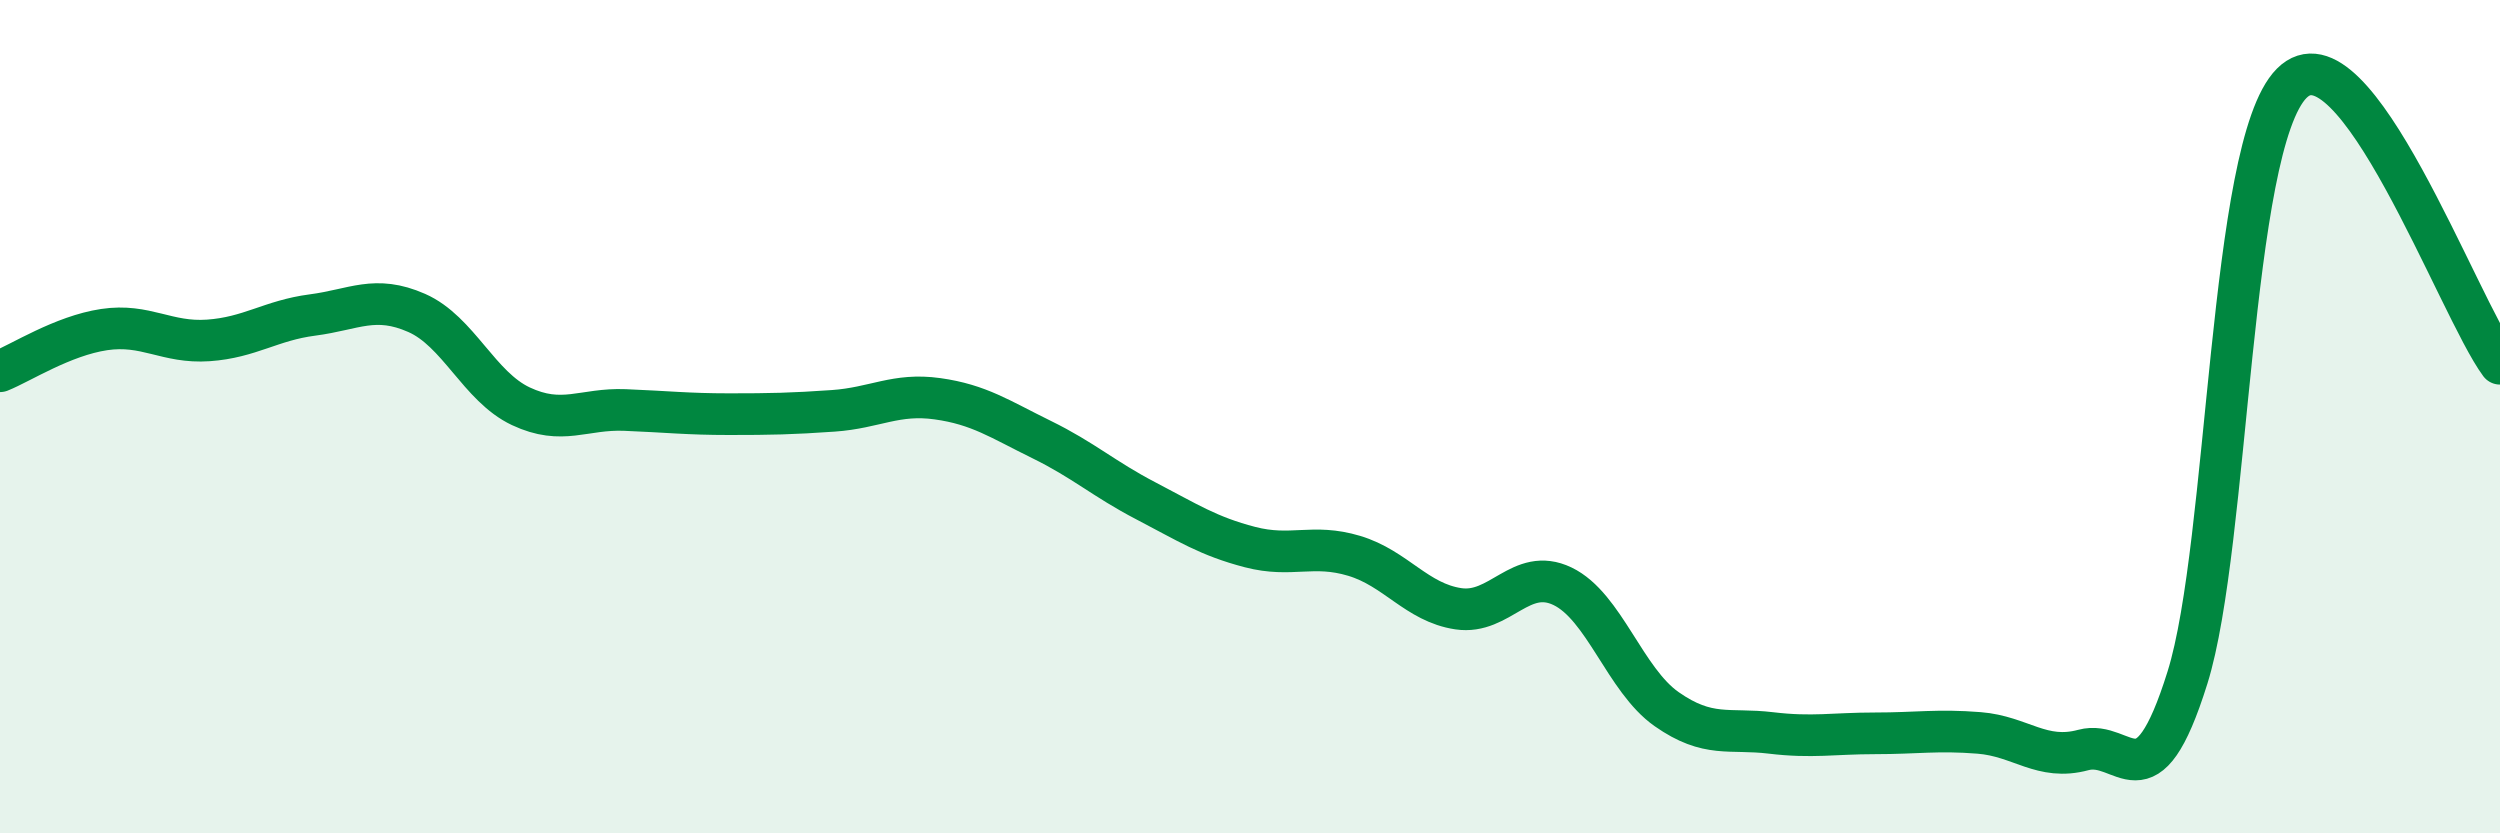 
    <svg width="60" height="20" viewBox="0 0 60 20" xmlns="http://www.w3.org/2000/svg">
      <path
        d="M 0,8.91 C 0.5,8.71 1.5,8.06 2.5,7.91 C 3.5,7.76 4,8.24 5,8.17 C 6,8.1 6.5,7.69 7.5,7.56 C 8.5,7.43 9,7.07 10,7.51 C 11,7.95 11.5,9.28 12.5,9.75 C 13.5,10.22 14,9.8 15,9.84 C 16,9.88 16.5,9.94 17.5,9.94 C 18.5,9.94 19,9.93 20,9.86 C 21,9.79 21.5,9.43 22.5,9.57 C 23.5,9.71 24,10.06 25,10.55 C 26,11.04 26.5,11.5 27.5,12.02 C 28.5,12.54 29,12.87 30,13.13 C 31,13.39 31.5,13.04 32.5,13.34 C 33.5,13.64 34,14.46 35,14.61 C 36,14.76 36.5,13.59 37.5,14.07 C 38.5,14.55 39,16.32 40,17.02 C 41,17.72 41.5,17.47 42.5,17.59 C 43.5,17.71 44,17.6 45,17.6 C 46,17.6 46.5,17.51 47.5,17.59 C 48.5,17.67 49,18.27 50,18 C 51,17.73 51.5,19.46 52.5,16.26 C 53.5,13.06 53.5,3.51 55,2 C 56.5,0.49 59,7.38 60,8.73L60 20L0 20Z"
        fill="#008740"
        opacity="0.1"
        stroke-linecap="round"
        stroke-linejoin="round"
      />
      <path
        d="M 0,8.91 C 0.5,8.71 1.5,8.06 2.5,7.91 C 3.5,7.76 4,8.24 5,8.17 C 6,8.1 6.5,7.69 7.5,7.56 C 8.5,7.43 9,7.07 10,7.51 C 11,7.95 11.5,9.28 12.5,9.75 C 13.5,10.22 14,9.8 15,9.84 C 16,9.88 16.5,9.94 17.5,9.94 C 18.5,9.94 19,9.93 20,9.86 C 21,9.79 21.5,9.43 22.5,9.57 C 23.5,9.71 24,10.06 25,10.55 C 26,11.04 26.5,11.5 27.5,12.02 C 28.5,12.54 29,12.87 30,13.13 C 31,13.39 31.5,13.04 32.5,13.34 C 33.5,13.64 34,14.46 35,14.61 C 36,14.76 36.5,13.59 37.5,14.07 C 38.5,14.55 39,16.32 40,17.02 C 41,17.72 41.5,17.47 42.5,17.59 C 43.5,17.71 44,17.6 45,17.6 C 46,17.6 46.5,17.51 47.5,17.59 C 48.5,17.67 49,18.27 50,18 C 51,17.73 51.5,19.46 52.5,16.26 C 53.5,13.06 53.5,3.51 55,2 C 56.5,0.49 59,7.38 60,8.73"
        stroke="#008740"
        stroke-width="1"
        fill="none"
        stroke-linecap="round"
        stroke-linejoin="round"
      />
    </svg>
  